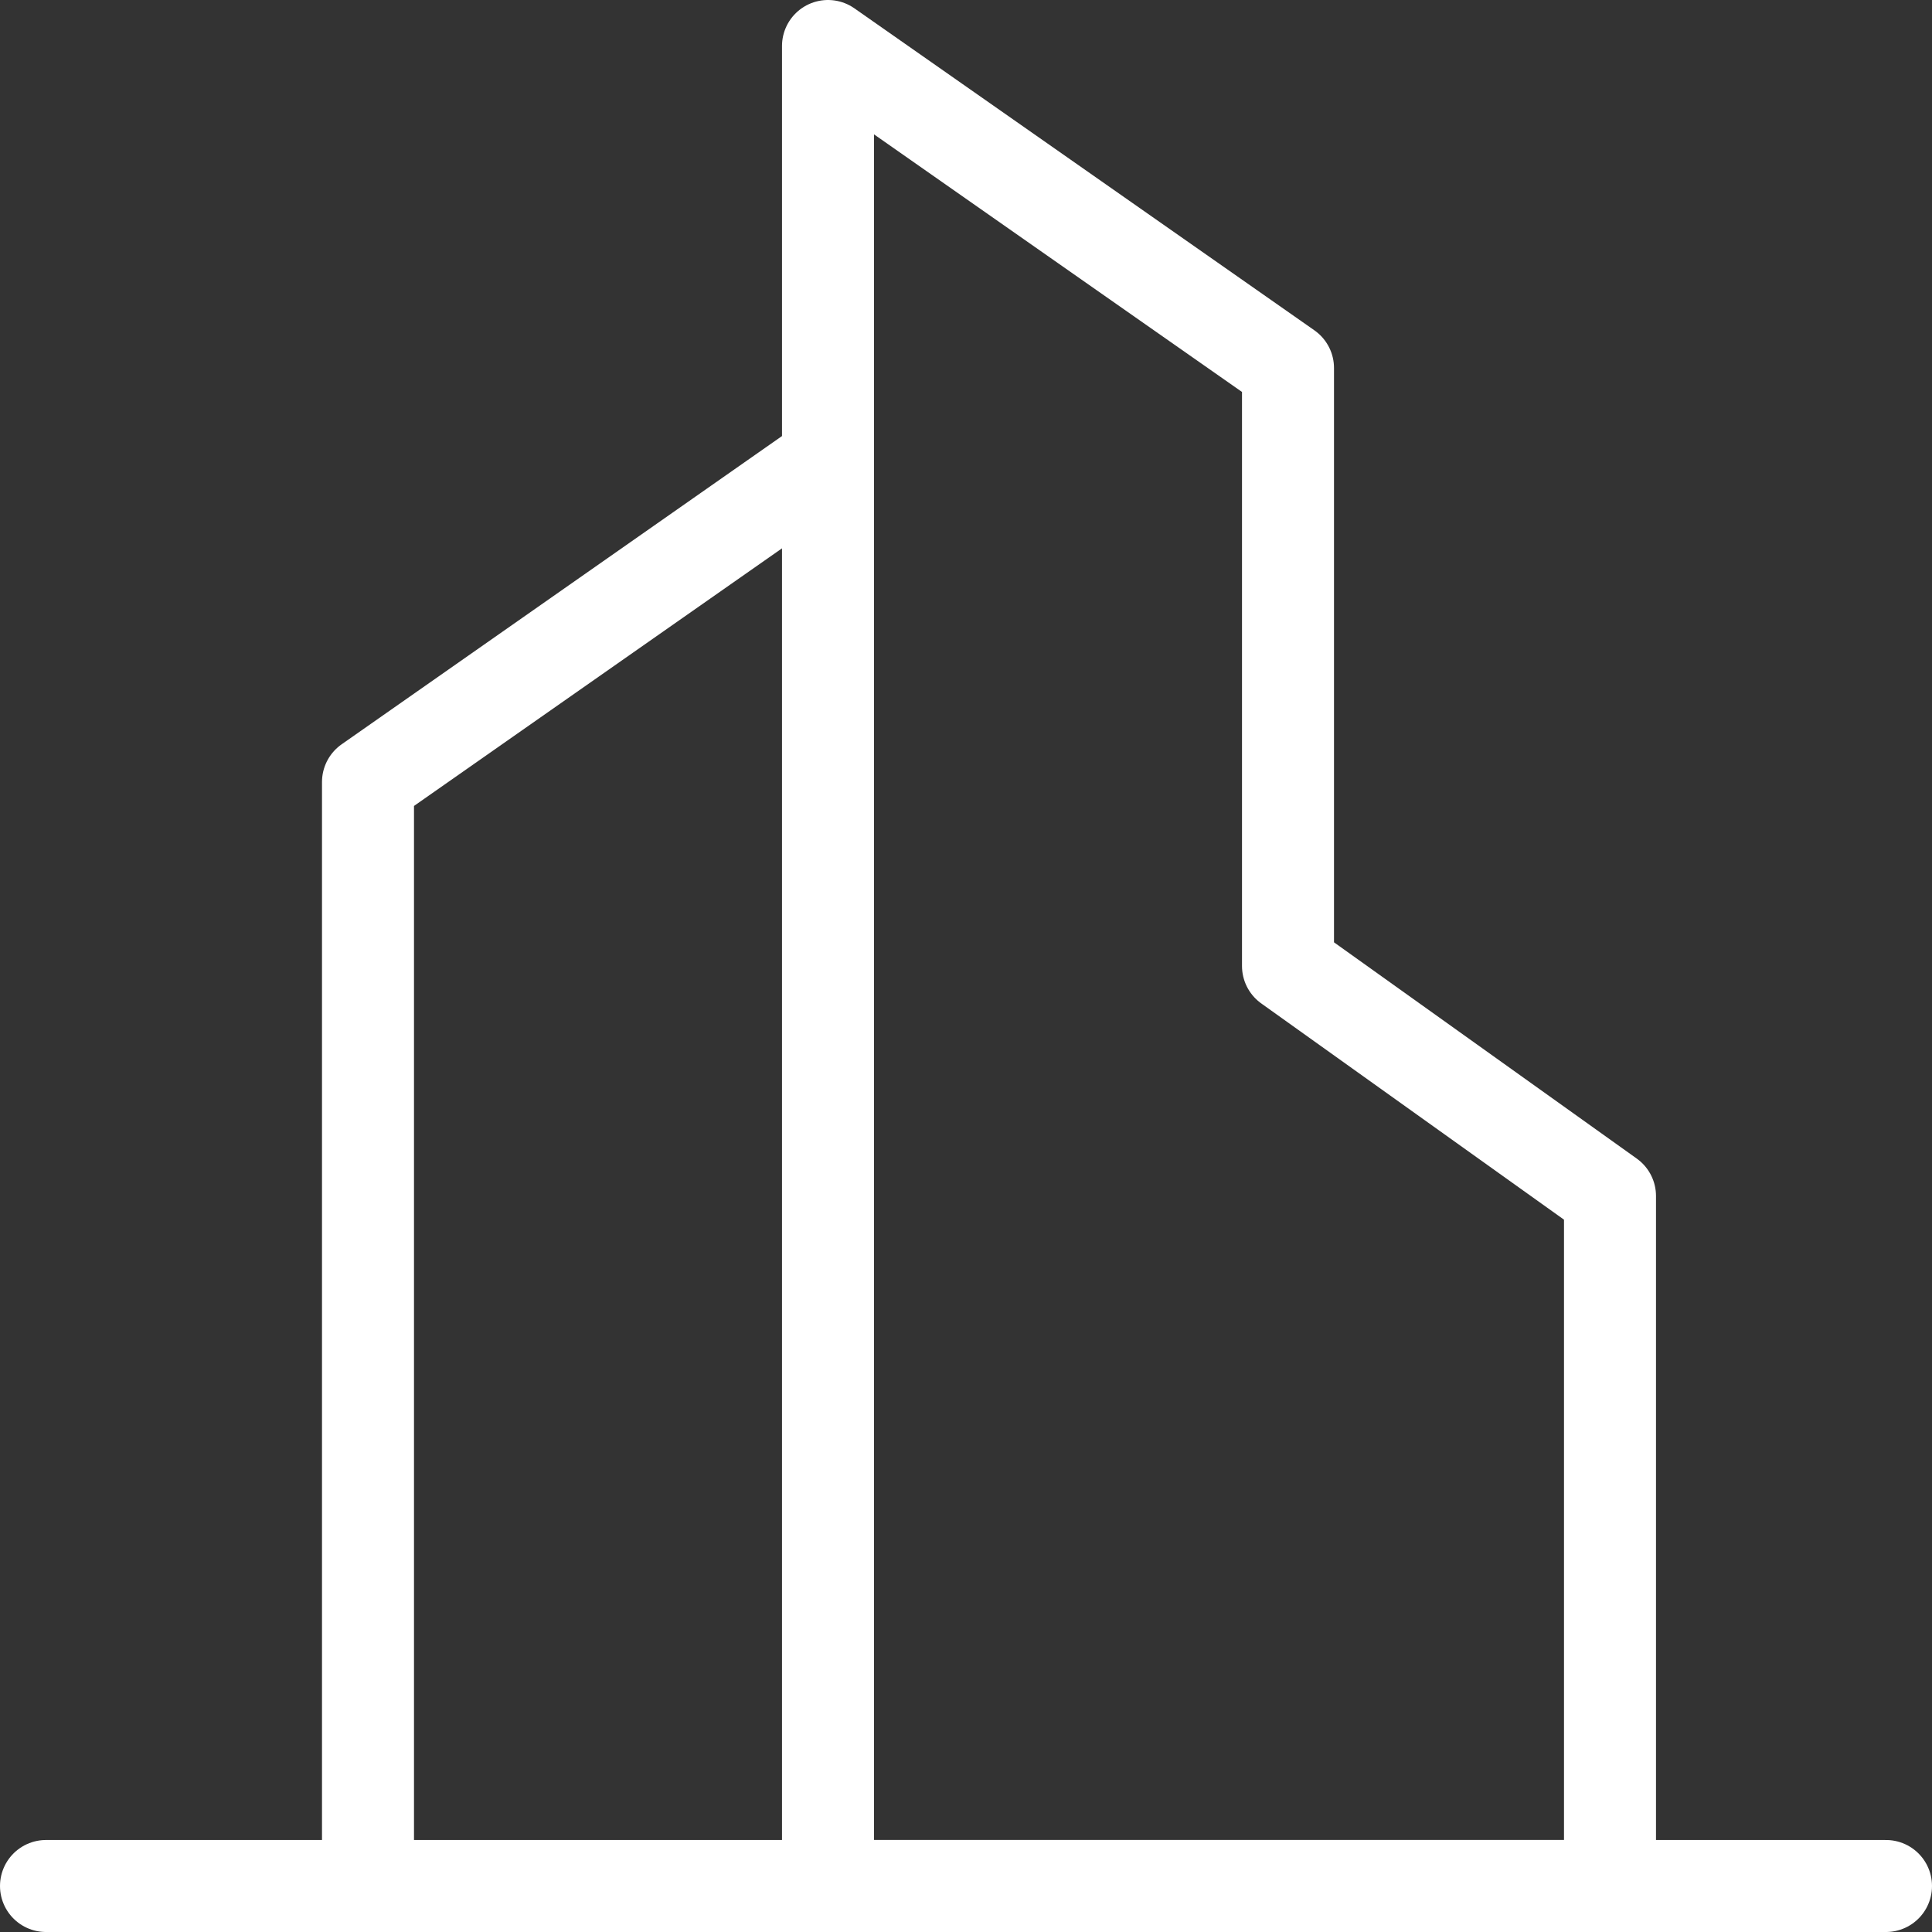 <svg width="42" height="42" viewBox="0 0 42 42" fill="none" xmlns="http://www.w3.org/2000/svg" xmlns:xlink="http://www.w3.org/1999/xlink">
	<rect x="0" y="0" width="42" height="42" fill="#333333" stroke="none"/>
	<desc>
			Created with Pixso.
	</desc>
	<path d="M18 10L8 17L8 41" stroke="#FFFFFF" stroke-width="2" stroke-linejoin="round" stroke-linecap="round"/>
	<path d="M28 8L28 21L35 26L35 41L18 41L18 1L28 8Z" stroke="#FFFFFF" stroke-width="2" stroke-linejoin="round"/>
	<path d="M1 41L41 41" stroke="#FFFFFF" stroke-width="2" stroke-linejoin="round" stroke-linecap="round"/>
	<defs/>
</svg>
